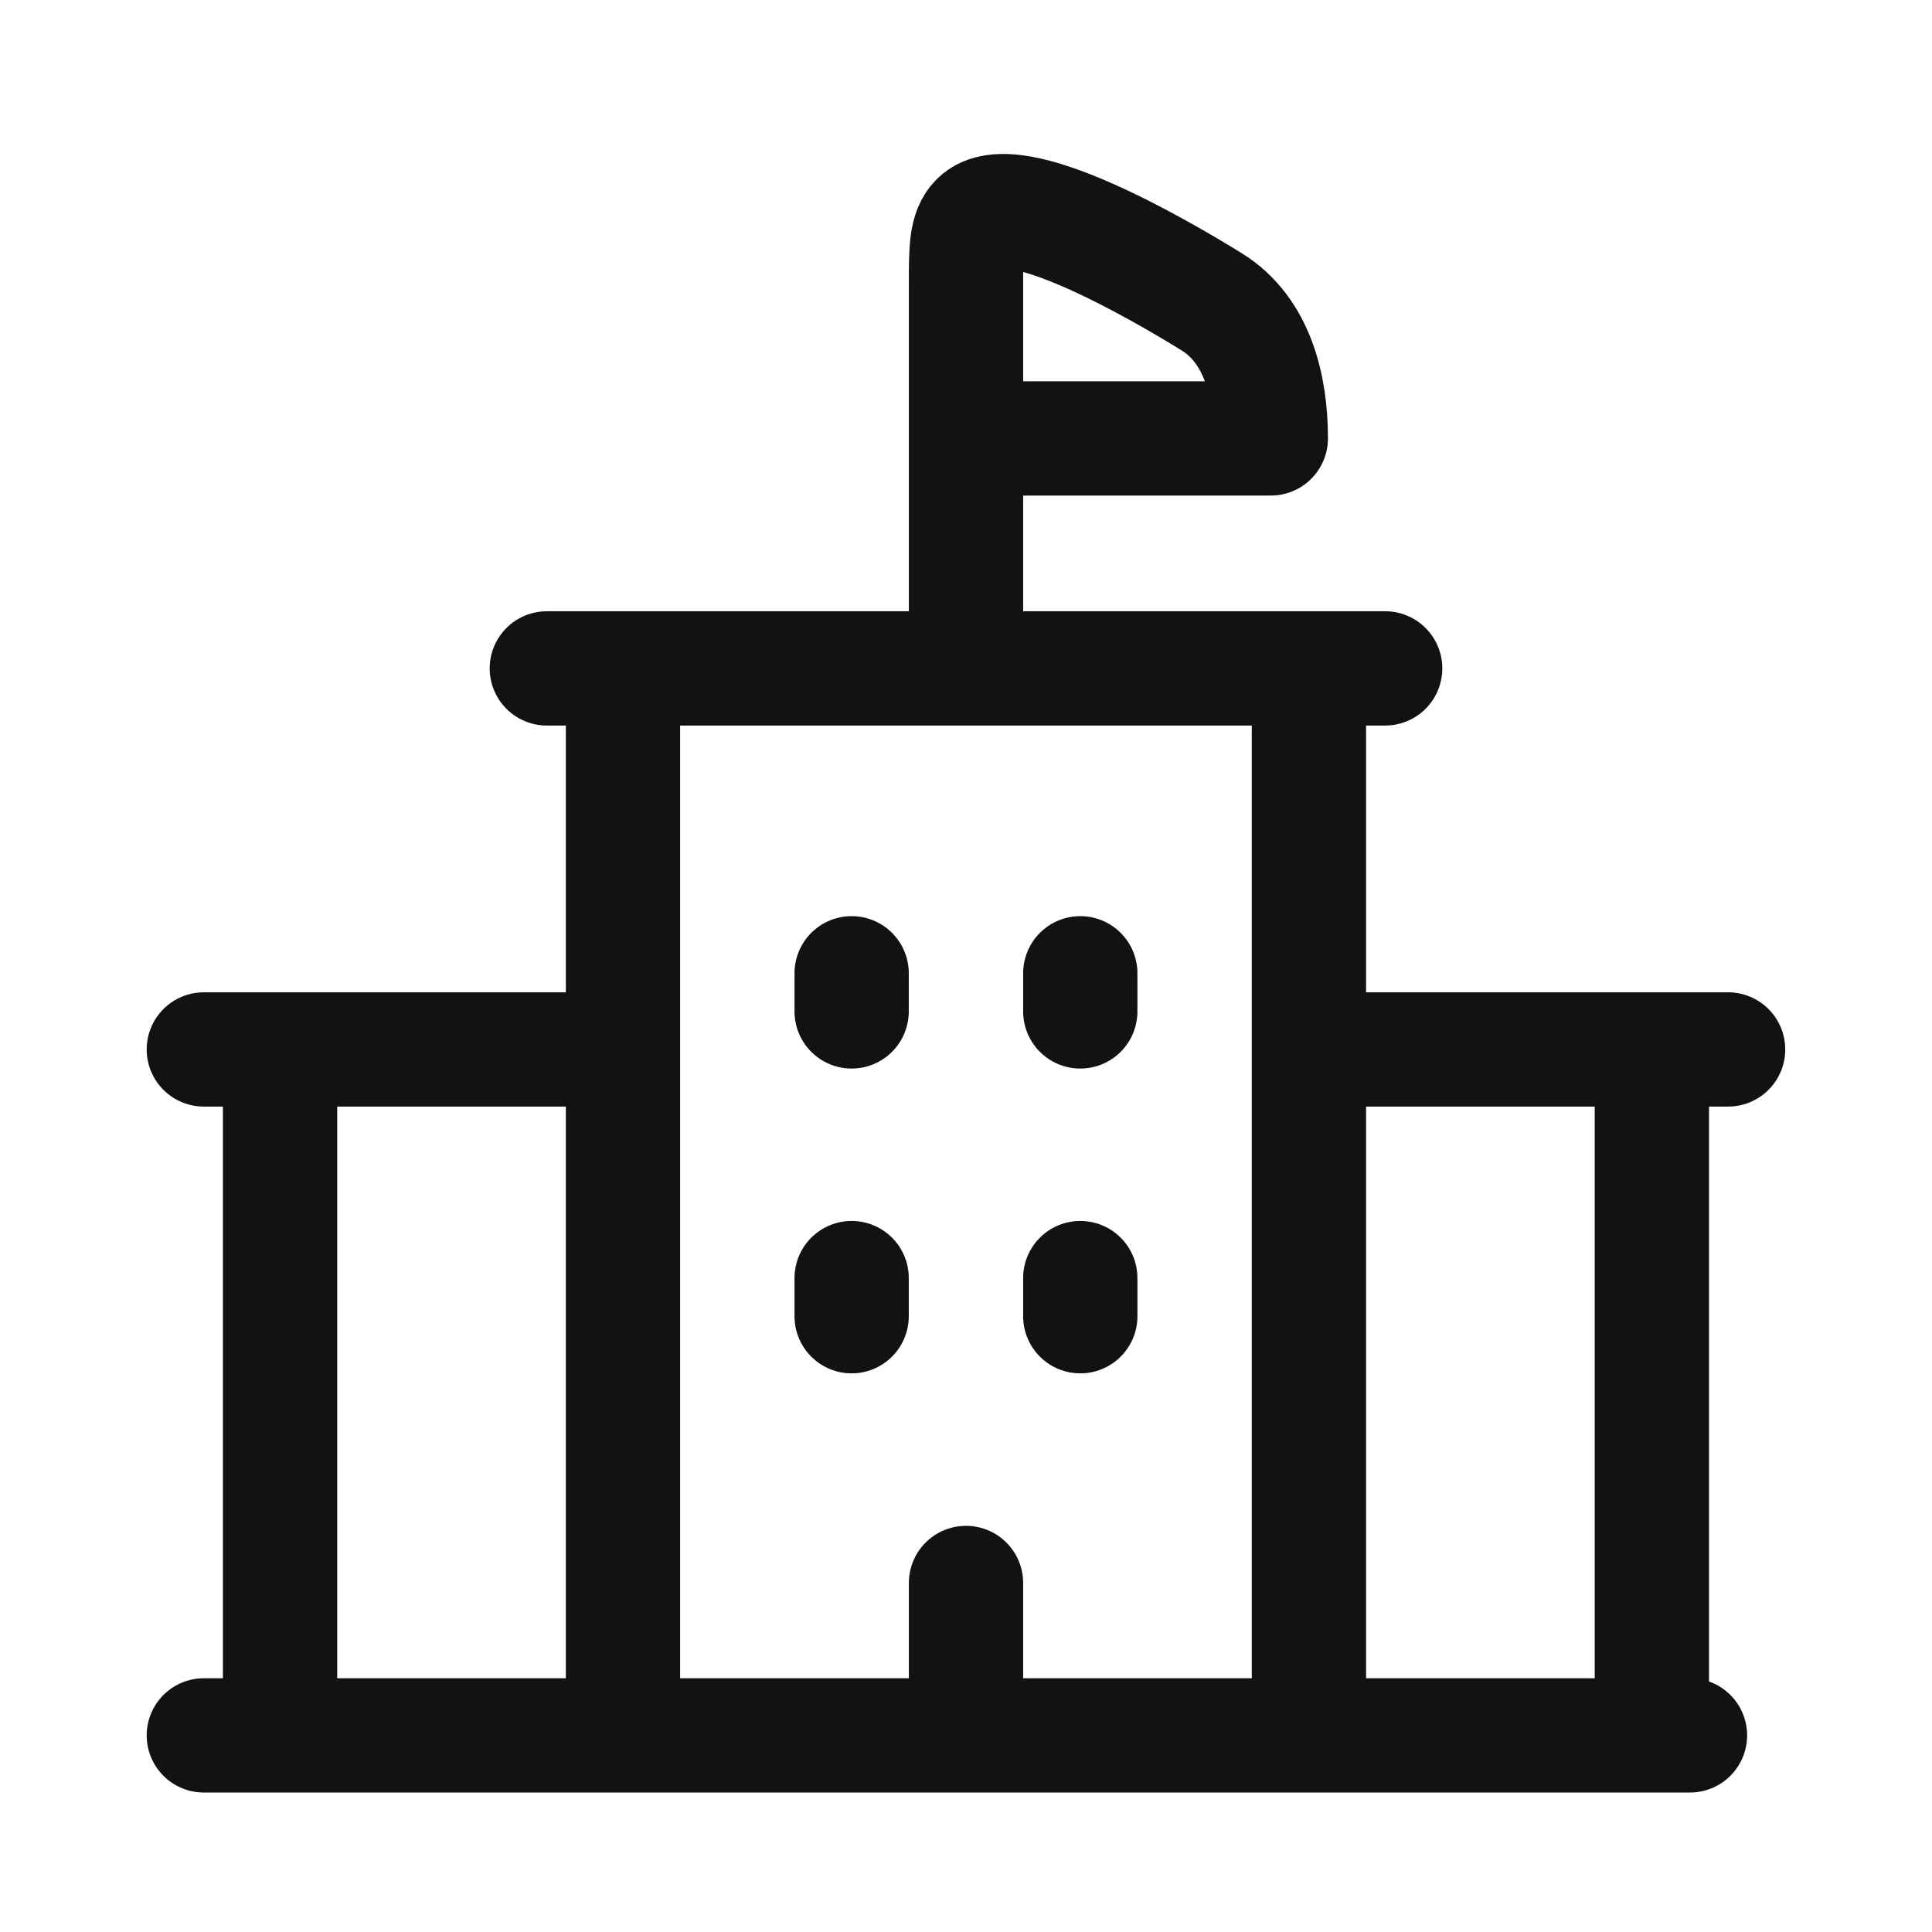 <svg width="26" height="26" viewBox="0 0 26 26" fill="none" xmlns="http://www.w3.org/2000/svg">
<path d="M2.743 23.354H22.743M3.769 14.123V23.354M22.23 14.123V23.354M8.384 8.995V23.354M17.615 8.995V23.354M2.743 14.123H7.871M23.256 14.123H18.128M7.359 8.995H18.641M13 8.995V5.9M13 5.9V3.836C13 3.35 13 3.107 13.149 2.956C13.621 2.481 15.564 3.603 16.302 4.059C16.926 4.442 17.102 5.21 17.102 5.9H13ZM13 23.354V21.303M11.461 13.098V13.611M14.538 13.098V13.611M11.461 17.2V17.713M14.538 17.2V17.713" stroke="#121212" stroke-width="1.538" stroke-linecap="round" stroke-linejoin="round"/>
</svg>

